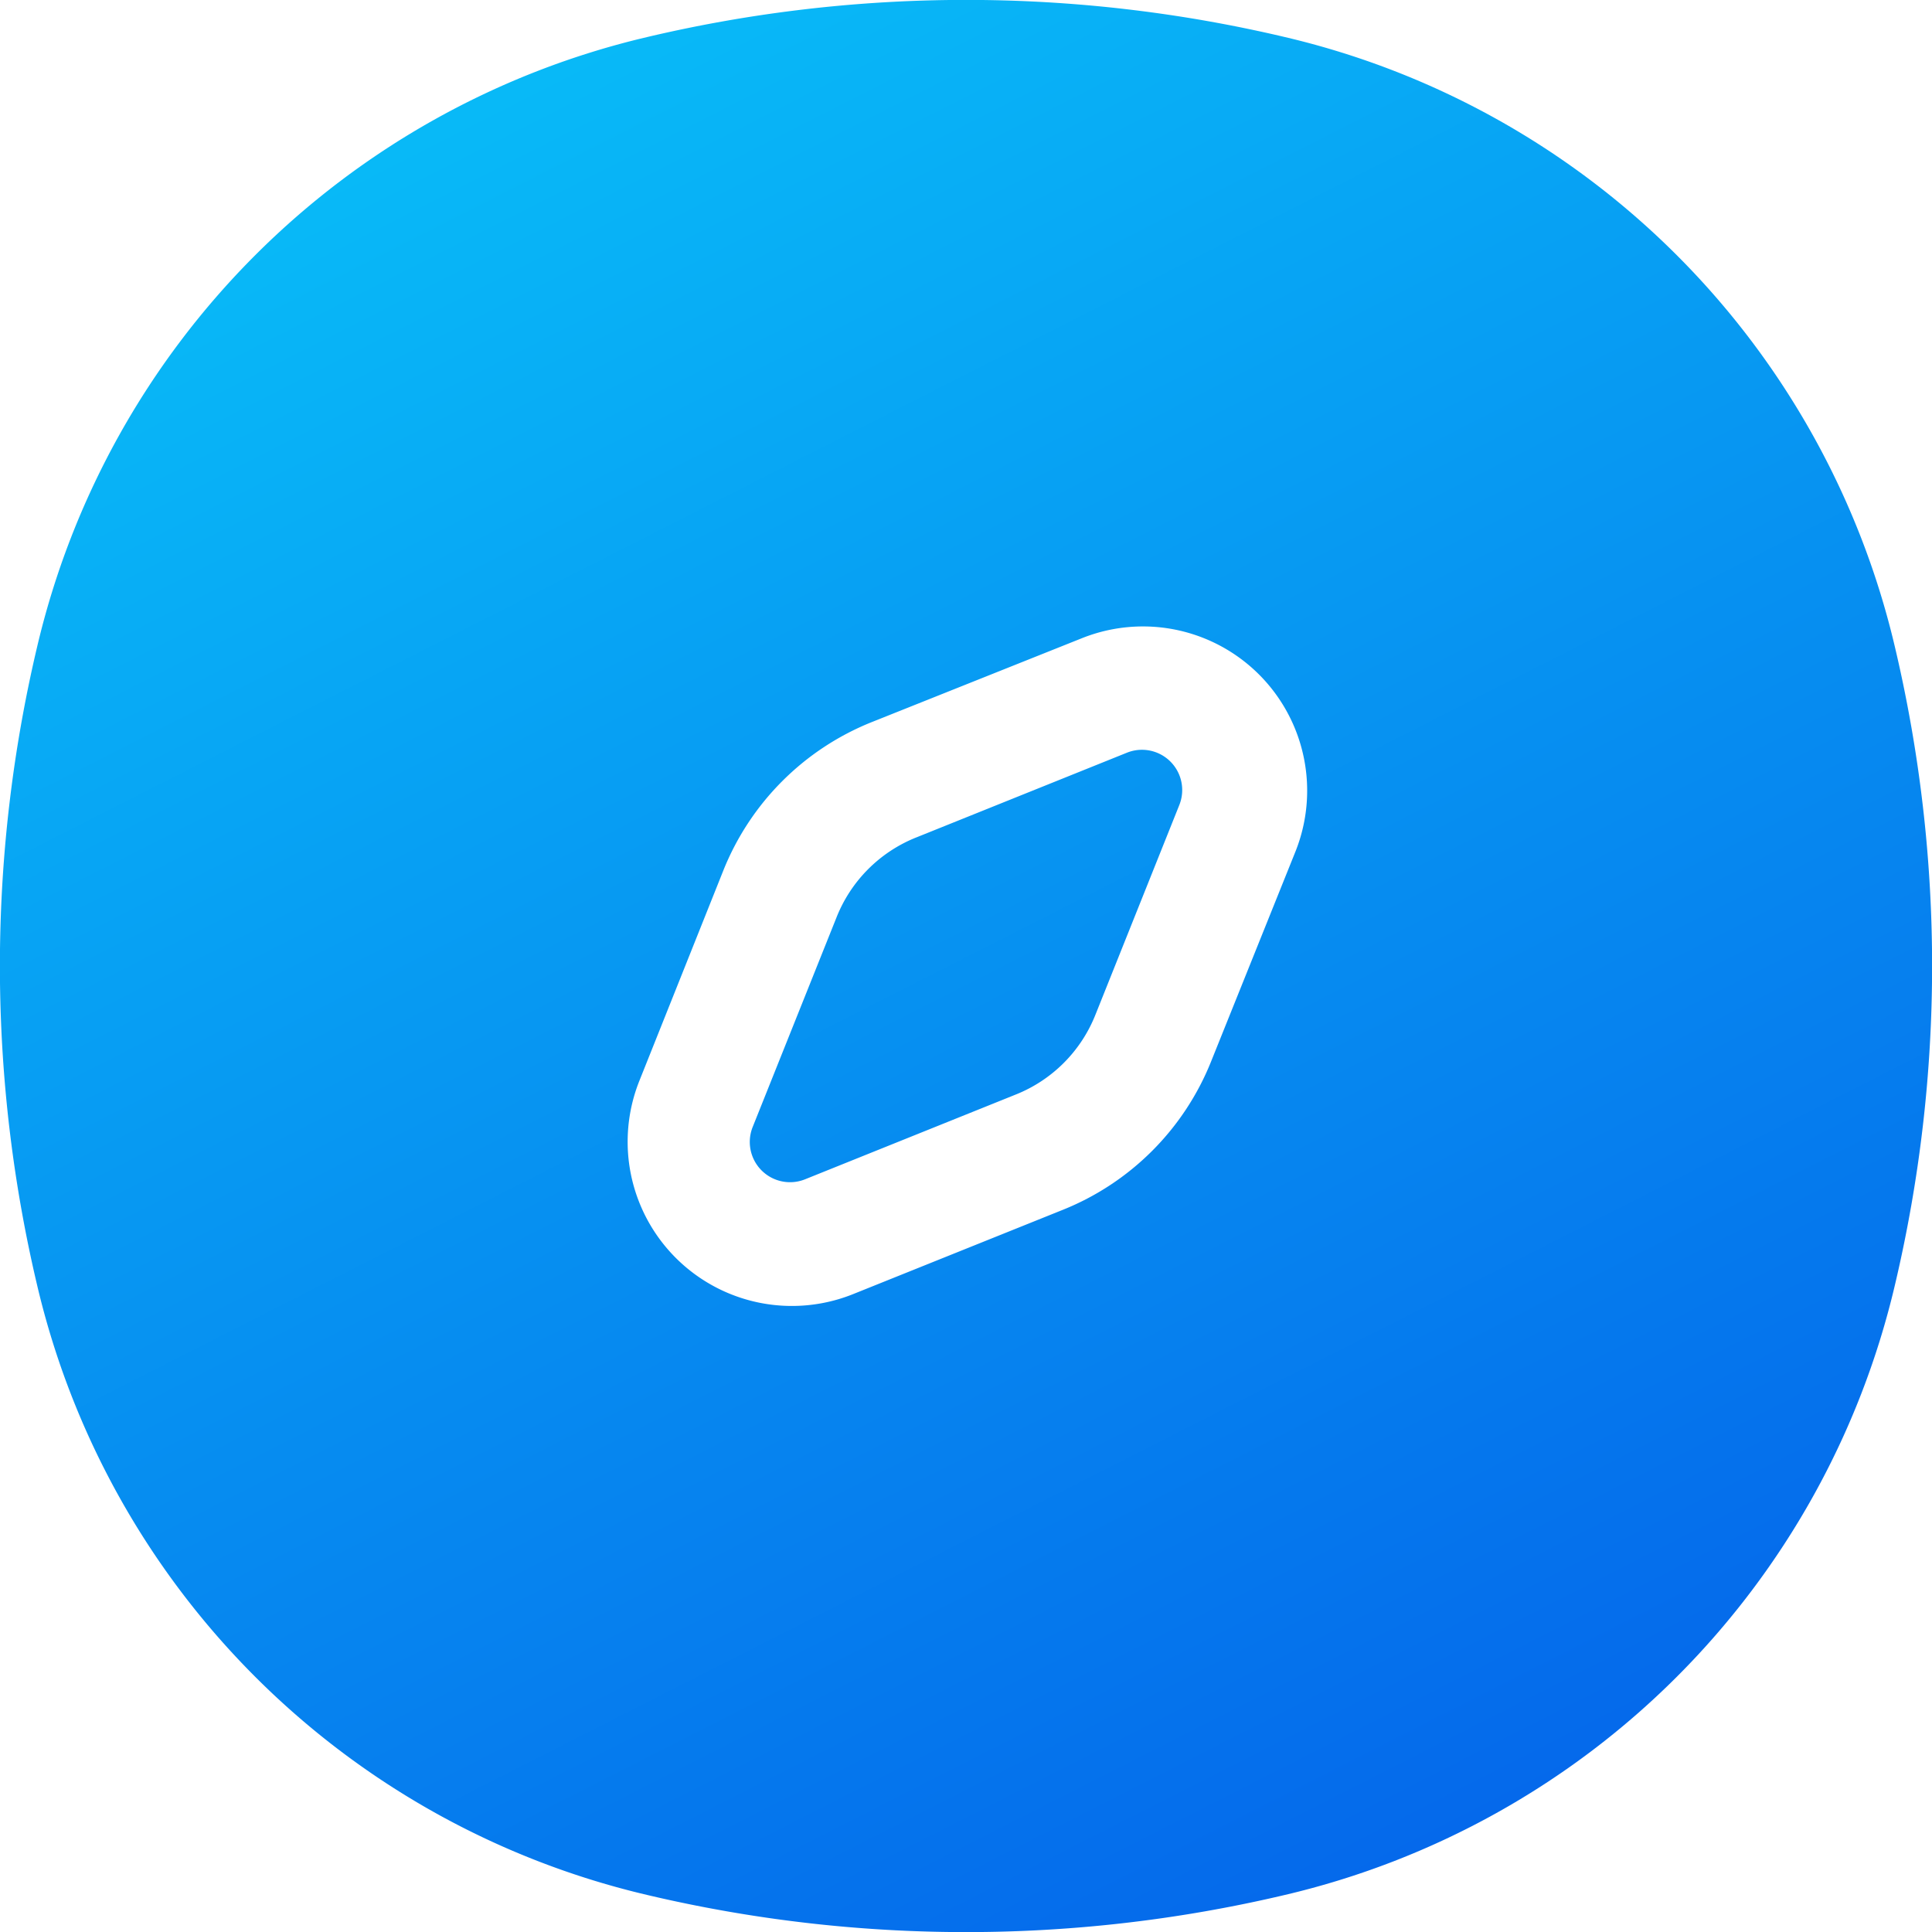 <svg xmlns="http://www.w3.org/2000/svg" xmlns:xlink="http://www.w3.org/1999/xlink" viewBox="0 0 48 48"><defs><style>.cls-1{fill-rule:evenodd;fill:url(#linear-gradient);}</style><linearGradient id="linear-gradient" x1="9.29" y1="-575.06" x2="38.53" y2="-632.59" gradientTransform="matrix(1, 0, 0, -1, 0, -580)" gradientUnits="userSpaceOnUse"><stop offset="0" stop-color="#09c6f9"/><stop offset="1" stop-color="#045de9"/></linearGradient></defs><g id="Layer_2" data-name="Layer 2"><g id="Layer_1-2" data-name="Layer 1"><path class="cls-1" d="M16.08.92a34.46,34.46,0,0,1,15.84,0A20.34,20.34,0,0,1,47.08,16.08a34.46,34.46,0,0,1,0,15.84A20.34,20.34,0,0,1,31.92,47.08a34.46,34.46,0,0,1-15.84,0A20.34,20.34,0,0,1,.92,31.92a34.46,34.46,0,0,1,0-15.84A20.34,20.34,0,0,1,16.08.92ZM28,18.7A1,1,0,0,1,29.3,20l-2.08,5.2a3.54,3.54,0,0,1-2,2L20,29.3A1,1,0,0,1,18.7,28l2.08-5.2a3.54,3.54,0,0,1,2-2Zm4.18,2.47a4.08,4.08,0,0,0-5.31-5.31l-5.21,2.08a6.62,6.62,0,0,0-3.69,3.69l-2.08,5.21a4.08,4.08,0,0,0,5.31,5.31l5.2-2.09a6.62,6.62,0,0,0,3.69-3.69Z"/></g></g></svg>